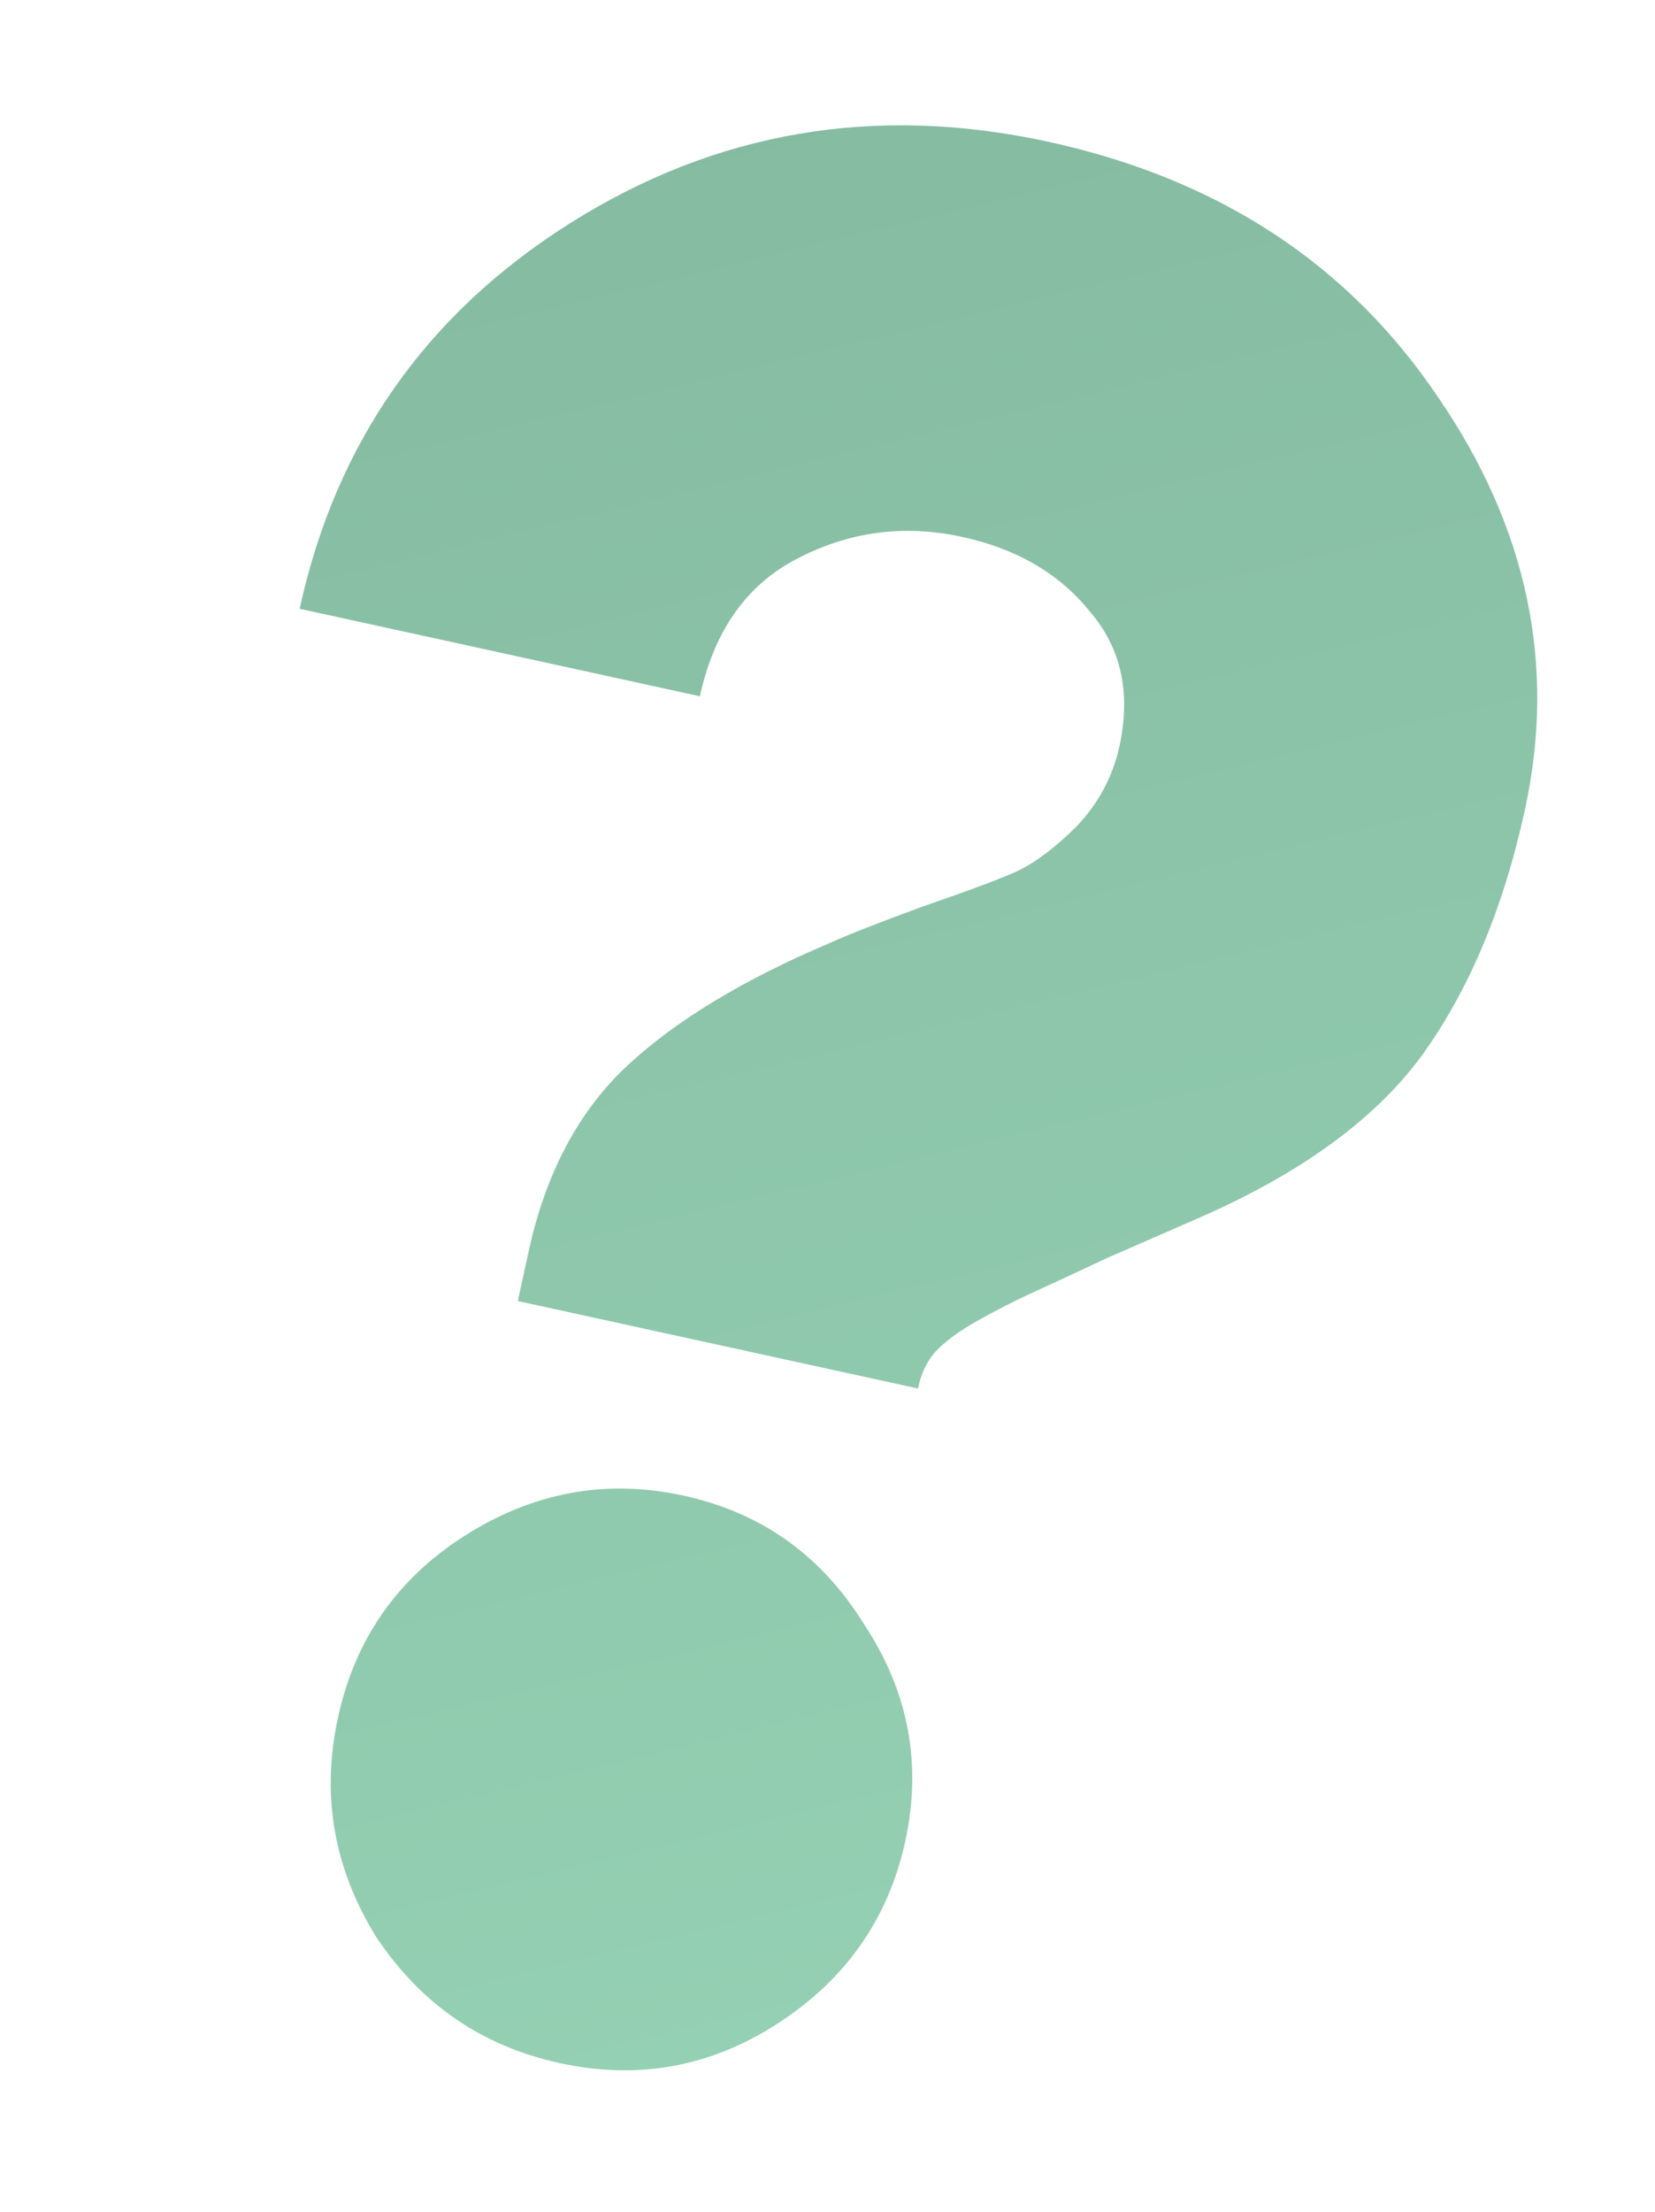 <?xml version="1.0" encoding="UTF-8"?> <svg xmlns="http://www.w3.org/2000/svg" width="122" height="163" viewBox="0 0 122 163" fill="none"> <path d="M38.171 95.867L38.982 92.154C40.206 86.553 42.548 82.083 46.007 78.745C49.625 75.304 54.74 72.191 61.354 69.406C62.567 68.852 64.806 67.976 68.07 66.779C71.464 65.61 73.768 64.748 74.981 64.195C76.352 63.539 77.823 62.427 79.394 60.86C80.994 59.162 82.035 57.206 82.519 54.992C83.373 51.084 82.66 47.789 80.38 45.107C78.128 42.295 74.983 40.448 70.945 39.565C66.647 38.626 62.57 39.168 58.716 41.192C55.021 43.114 52.646 46.485 51.593 51.305L22.089 44.858C24.765 32.614 31.406 23.146 42.012 16.456C52.776 9.664 64.541 7.663 77.307 10.452C89.812 13.185 99.364 19.435 105.965 29.202C112.594 38.839 114.741 48.999 112.407 59.68C110.813 66.975 108.26 73.036 104.749 77.864C101.266 82.562 95.755 86.544 88.218 89.811C86.557 90.54 84.369 91.495 81.655 92.676C79.07 93.885 77.172 94.767 75.959 95.321C74.746 95.875 73.439 96.544 72.039 97.33C70.639 98.116 69.579 98.908 68.859 99.706C68.297 100.402 67.917 101.206 67.718 102.118L67.675 102.314L38.171 95.867ZM57.233 149.164C52.313 152.32 46.987 153.272 41.255 152.019C35.524 150.767 31.015 147.667 27.729 142.718C24.602 137.667 23.664 132.276 24.917 126.544C26.169 120.813 29.256 116.369 34.176 113.214C39.255 109.956 44.66 108.954 50.392 110.206C56.123 111.458 60.553 114.61 63.68 119.661C66.966 124.609 67.983 129.95 66.73 135.681C65.478 141.413 62.312 145.907 57.233 149.164Z" fill="url(#paint0_linear_205_1277)"></path> <defs> <linearGradient id="paint0_linear_205_1277" x1="44.448" y1="1.882" x2="80.825" y2="152.517" gradientUnits="userSpaceOnUse"> <stop stop-color="#84BAA0"></stop> <stop offset="1" stop-color="#95D1B4"></stop> </linearGradient> </defs> </svg> 